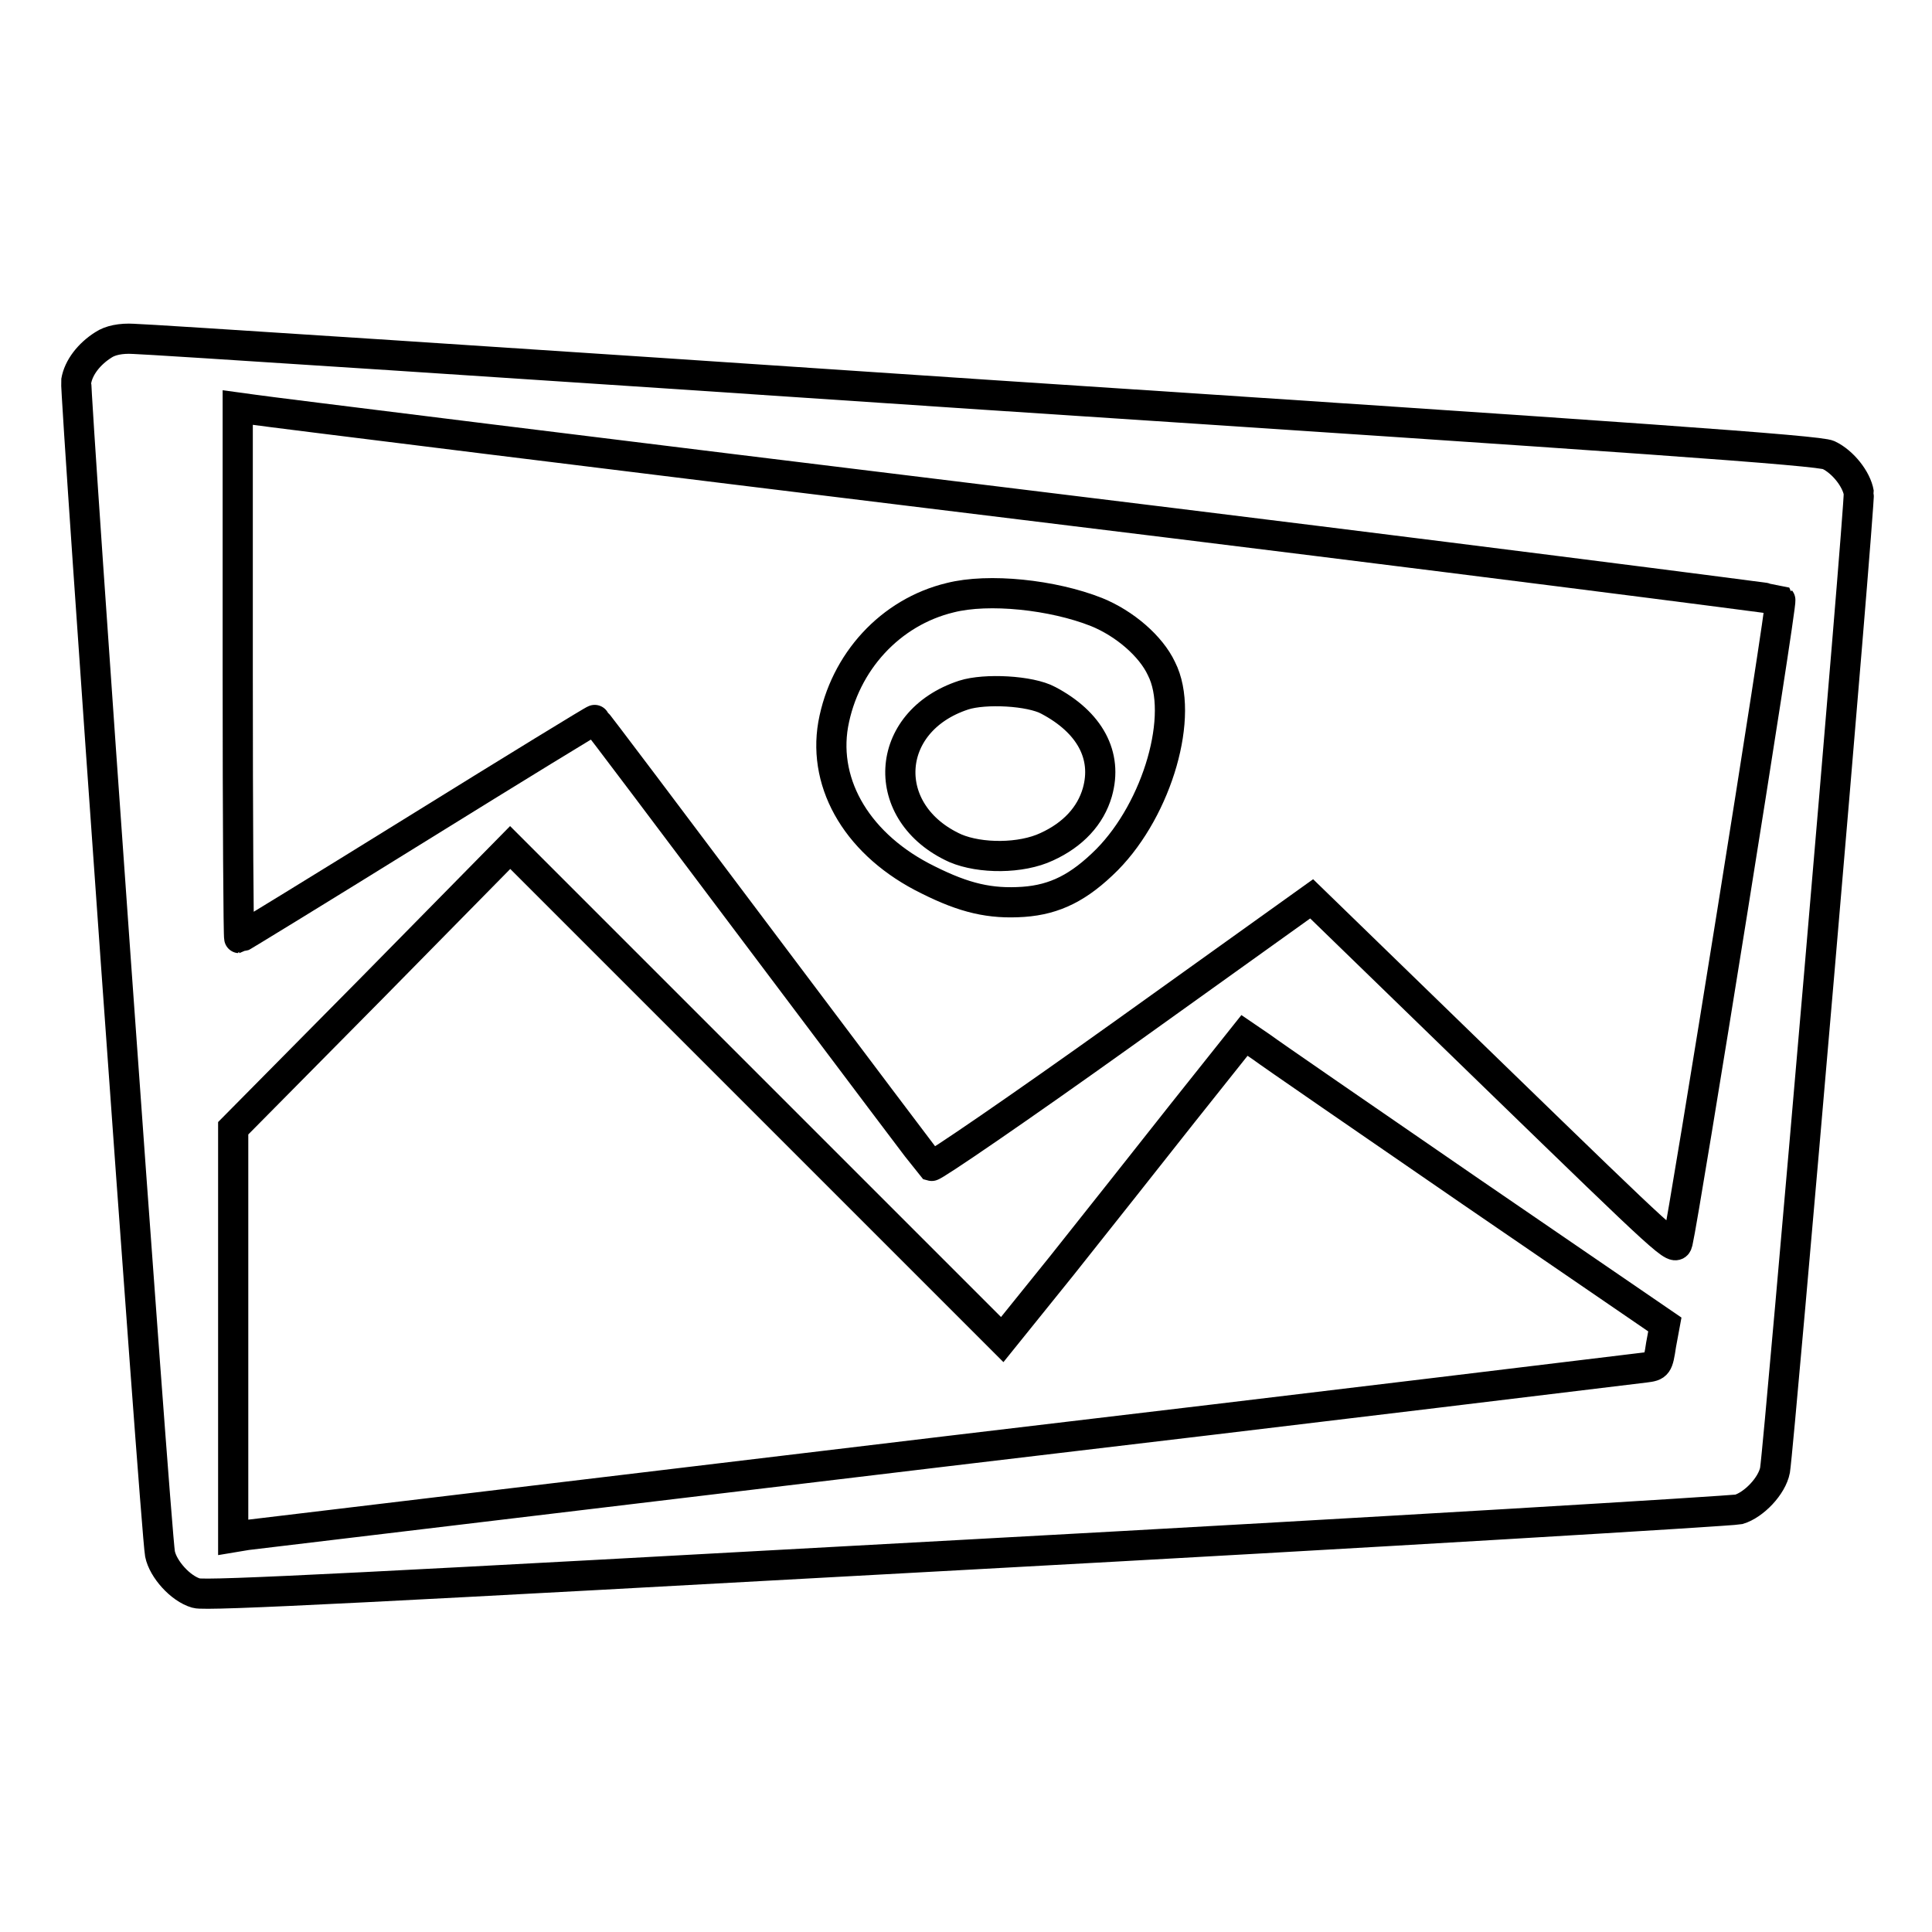 <?xml version="1.0" encoding="utf-8"?>
<!-- Svg Vector Icons : http://www.onlinewebfonts.com/icon -->
<!DOCTYPE svg PUBLIC "-//W3C//DTD SVG 1.1//EN" "http://www.w3.org/Graphics/SVG/1.1/DTD/svg11.dtd">
<svg version="1.1" xmlns="http://www.w3.org/2000/svg" xmlns:xlink="http://www.w3.org/1999/xlink" x="0px" y="0px" viewBox="0 0 256 256" enable-background="new 0 0 256 256" xml:space="preserve">
<g><g><g><path stroke-width="4" fill-opacity="0" stroke="#000000"  d="M13.7,45.7c-1.9,1.2-3.3,3-3.6,4.8c-0.2,1.3,10.5,152,11.1,155.4c0.4,2,2.7,4.6,4.8,5.2c1.3,0.4,24.1-0.8,102.2-5.1c55.2-3,101.2-5.8,102.2-6c2-0.6,4.4-3.1,4.8-5.2c0.6-3.9,11.3-128.2,11.1-129.5c-0.3-1.8-2.1-4.1-4-5c-1.1-0.6-25.1-2.3-111.8-8c-60.8-4.1-111.5-7.4-112.8-7.4C16,44.8,14.6,45.1,13.7,45.7z M135.7,66.9c54.9,6.7,100,12.5,100.2,12.6c0.3,0.3-12.7,81.3-13.6,85.1c-0.3,1.3-0.9,0.7-24.4-22.1l-24.1-23.4l-25,17.9c-13.7,9.8-25.1,17.6-25.4,17.5c-0.2-0.2-10.3-13.6-22.4-29.7c-12.1-16.1-22.1-29.4-22.2-29.4c0-0.1-10.6,6.4-23.5,14.4c-12.9,8-23.5,14.5-23.6,14.5c-0.1,0-0.2-15.8-0.2-35.1V54l2.2,0.3C34.9,54.5,80.8,60.2,135.7,66.9z M140.7,167.7c4.3-5.4,11.5-14.5,16-20.2l8.2-10.3l2.2,1.5c1.2,0.9,13.7,9.5,27.8,19.2l25.7,17.6l-0.5,2.7c-0.4,2.7-0.5,2.8-2.1,3c-0.9,0.1-42.6,5.2-92.6,11.1c-50.1,6-91.8,11-92.7,11.1l-1.8,0.3v-27.1v-27.1l18.4-18.6l18.3-18.6l32.6,32.6l32.6,32.6L140.7,167.7z"/><path stroke-width="4" fill-opacity="0" stroke="#000000"  d="M125.9,79.2c-7.9,1.9-14,8.5-15.5,16.8c-1.4,8.1,3.4,16.1,12.6,20.6c4.8,2.4,8.2,3.2,12.6,2.9c4.2-0.3,7.4-1.9,11.1-5.6c6.7-6.8,10.3-19.2,7.2-25.3c-1.4-3-4.9-6-8.6-7.5C139.5,78.8,131,77.9,125.9,79.2z M138.9,92.8c5.5,2.9,7.9,7.3,6.5,12.2c-0.9,3.1-3.2,5.6-6.7,7.2c-3.4,1.6-8.8,1.6-12.1,0.2c-10.2-4.6-9.6-16.8,1.1-20.3C130.5,91.2,136.5,91.5,138.9,92.8z"/></g></g></g>
</svg>